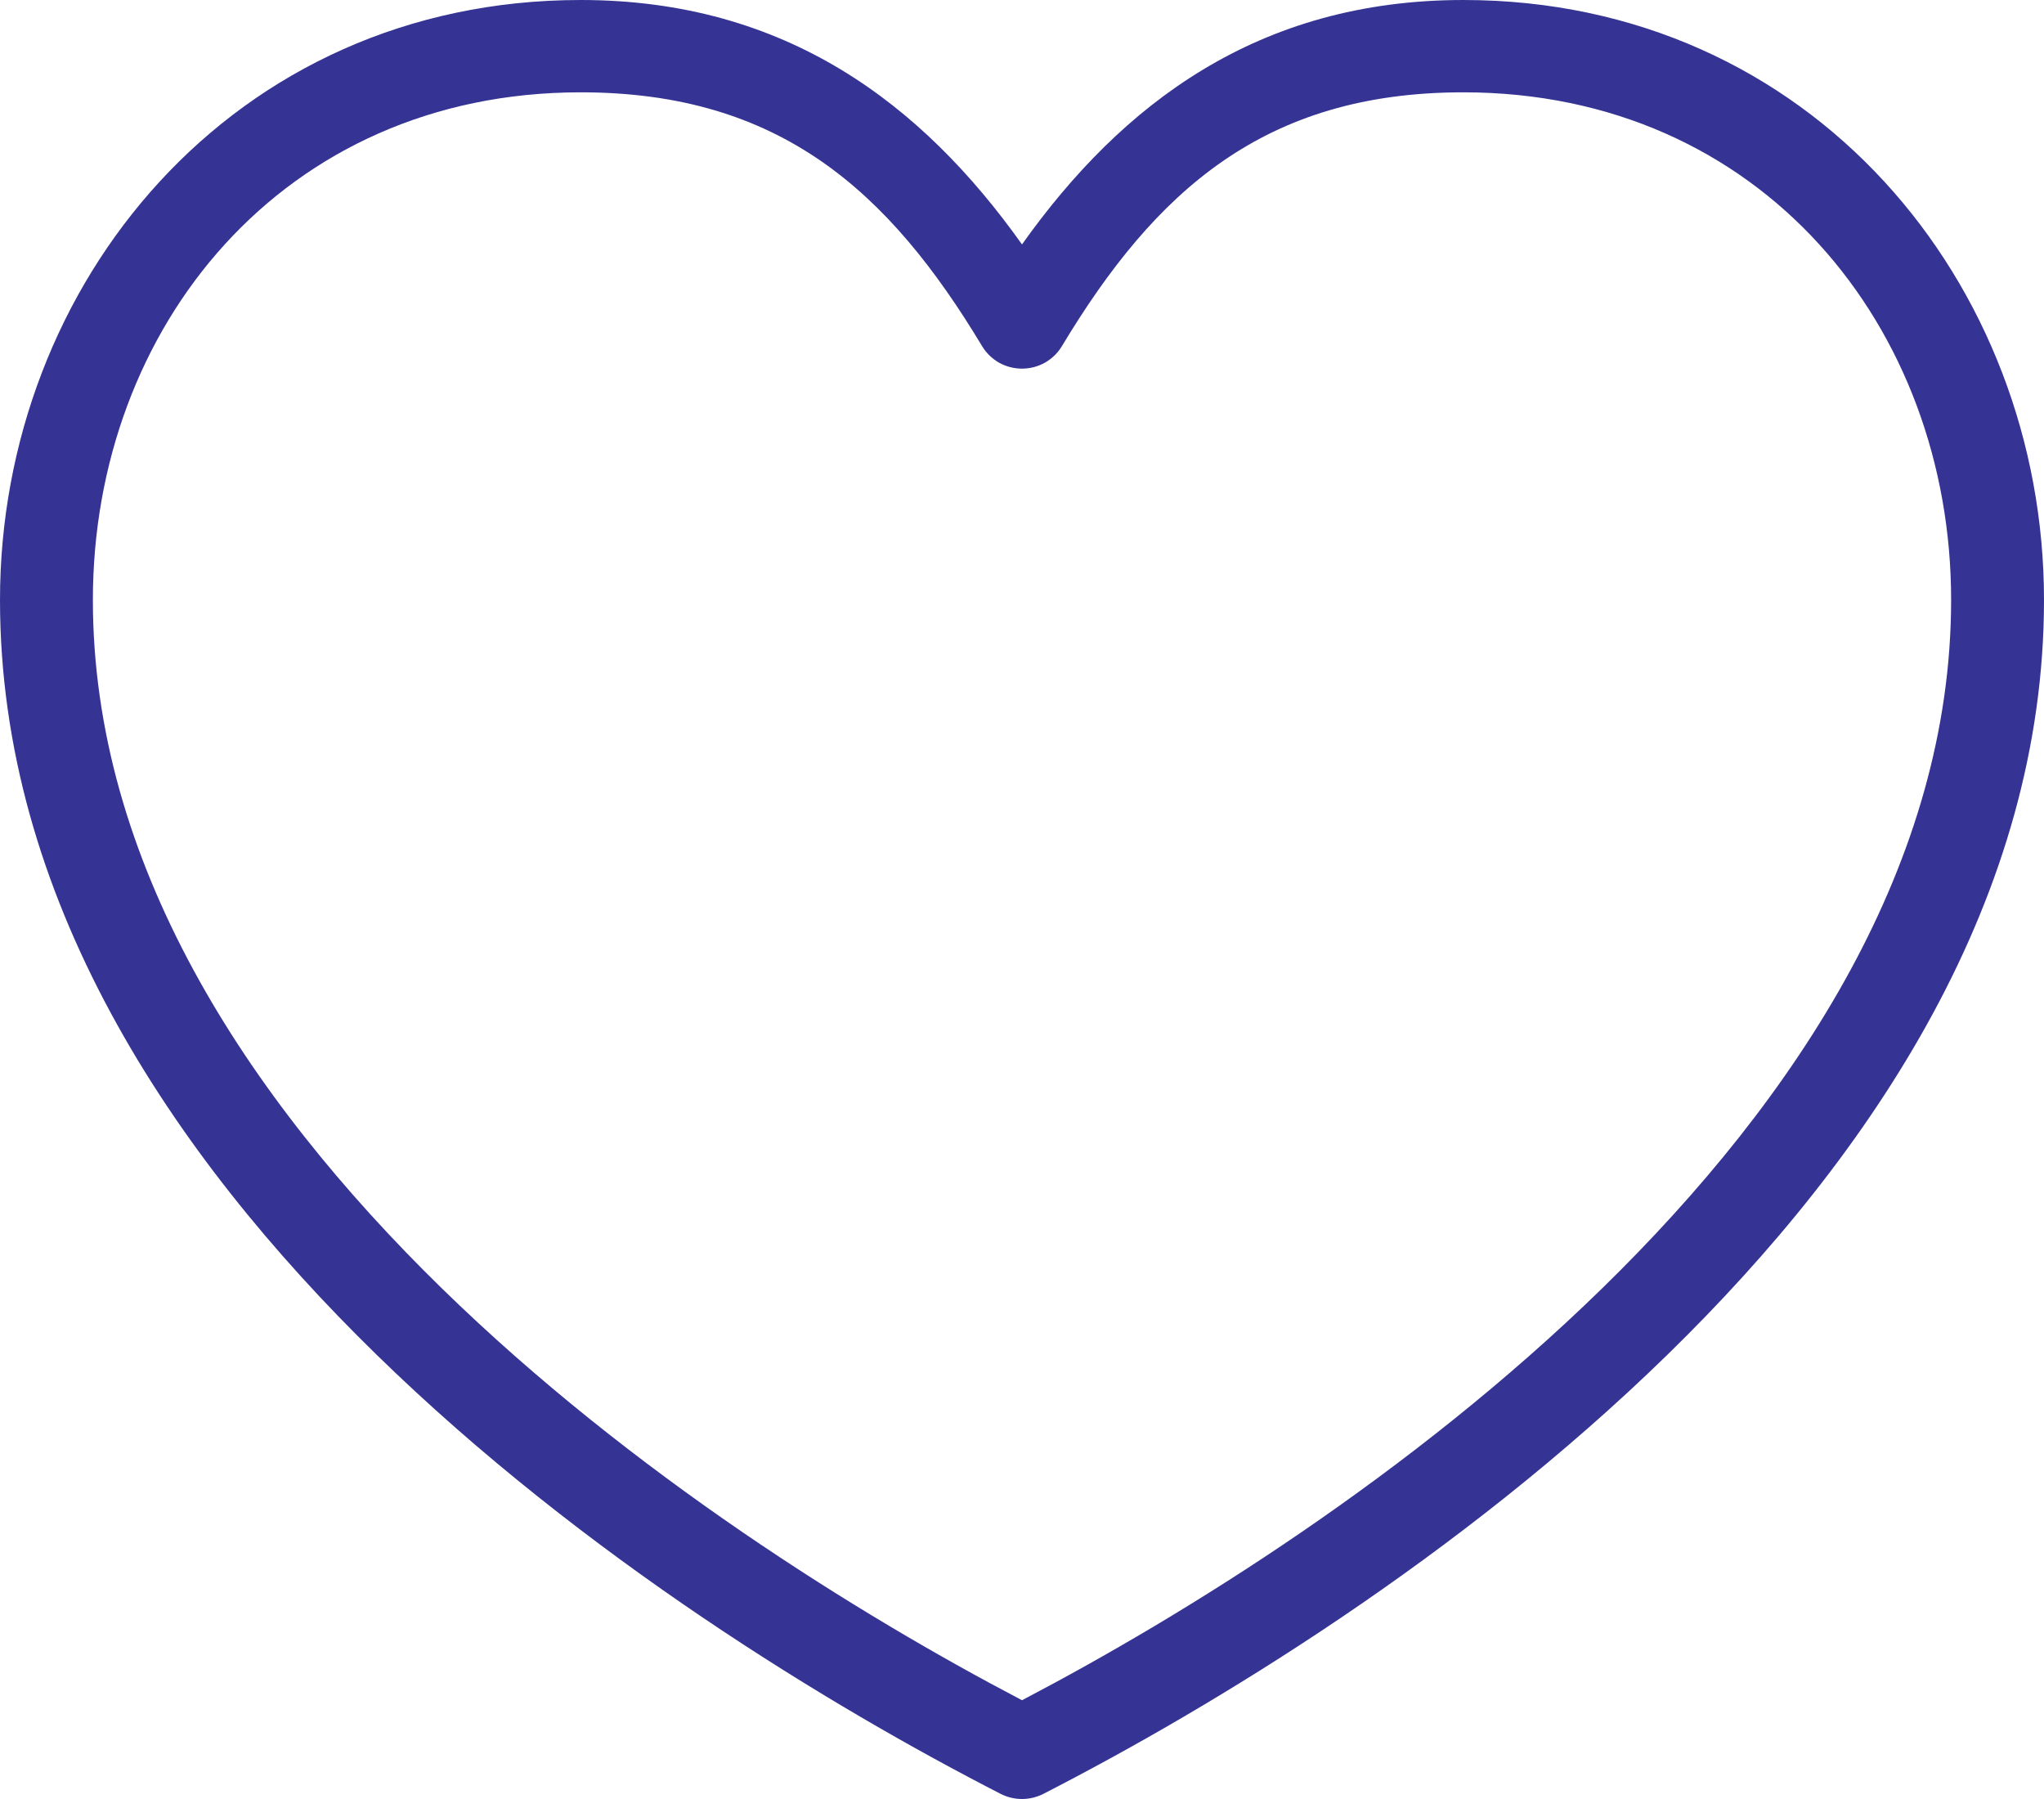 <svg width="25" height="22" viewBox="0 0 25 22" fill="none" xmlns="http://www.w3.org/2000/svg">
<path d="M17.898 0C22.155 0 25 3.472 25 7.336C25 10.962 22.927 14.096 20.392 16.569C17.858 19.042 14.833 20.875 12.758 21.939C12.678 21.979 12.589 22 12.5 22C12.411 22 12.322 21.979 12.242 21.939C10.167 20.875 7.142 19.042 4.608 16.569C2.073 14.096 0 10.962 0 7.336C0 3.472 2.845 0 7.102 0C9.612 0 11.279 1.271 12.5 2.989C13.721 1.271 15.388 0 17.898 0ZM17.898 1.129C15.464 1.129 14.13 2.335 12.988 4.233C12.938 4.317 12.866 4.386 12.781 4.435C12.695 4.483 12.598 4.508 12.5 4.508C12.402 4.508 12.305 4.483 12.219 4.435C12.134 4.386 12.062 4.317 12.012 4.233C10.87 2.335 9.536 1.129 7.102 1.129C3.458 1.129 1.136 4.009 1.136 7.336C1.136 10.532 2.994 13.403 5.407 15.758C7.731 18.026 10.51 19.751 12.5 20.792C14.49 19.751 17.268 18.026 19.593 15.758C22.006 13.403 23.864 10.532 23.864 7.336C23.864 4.009 21.542 1.129 17.898 1.129Z" fill="#353494"/>
</svg>
